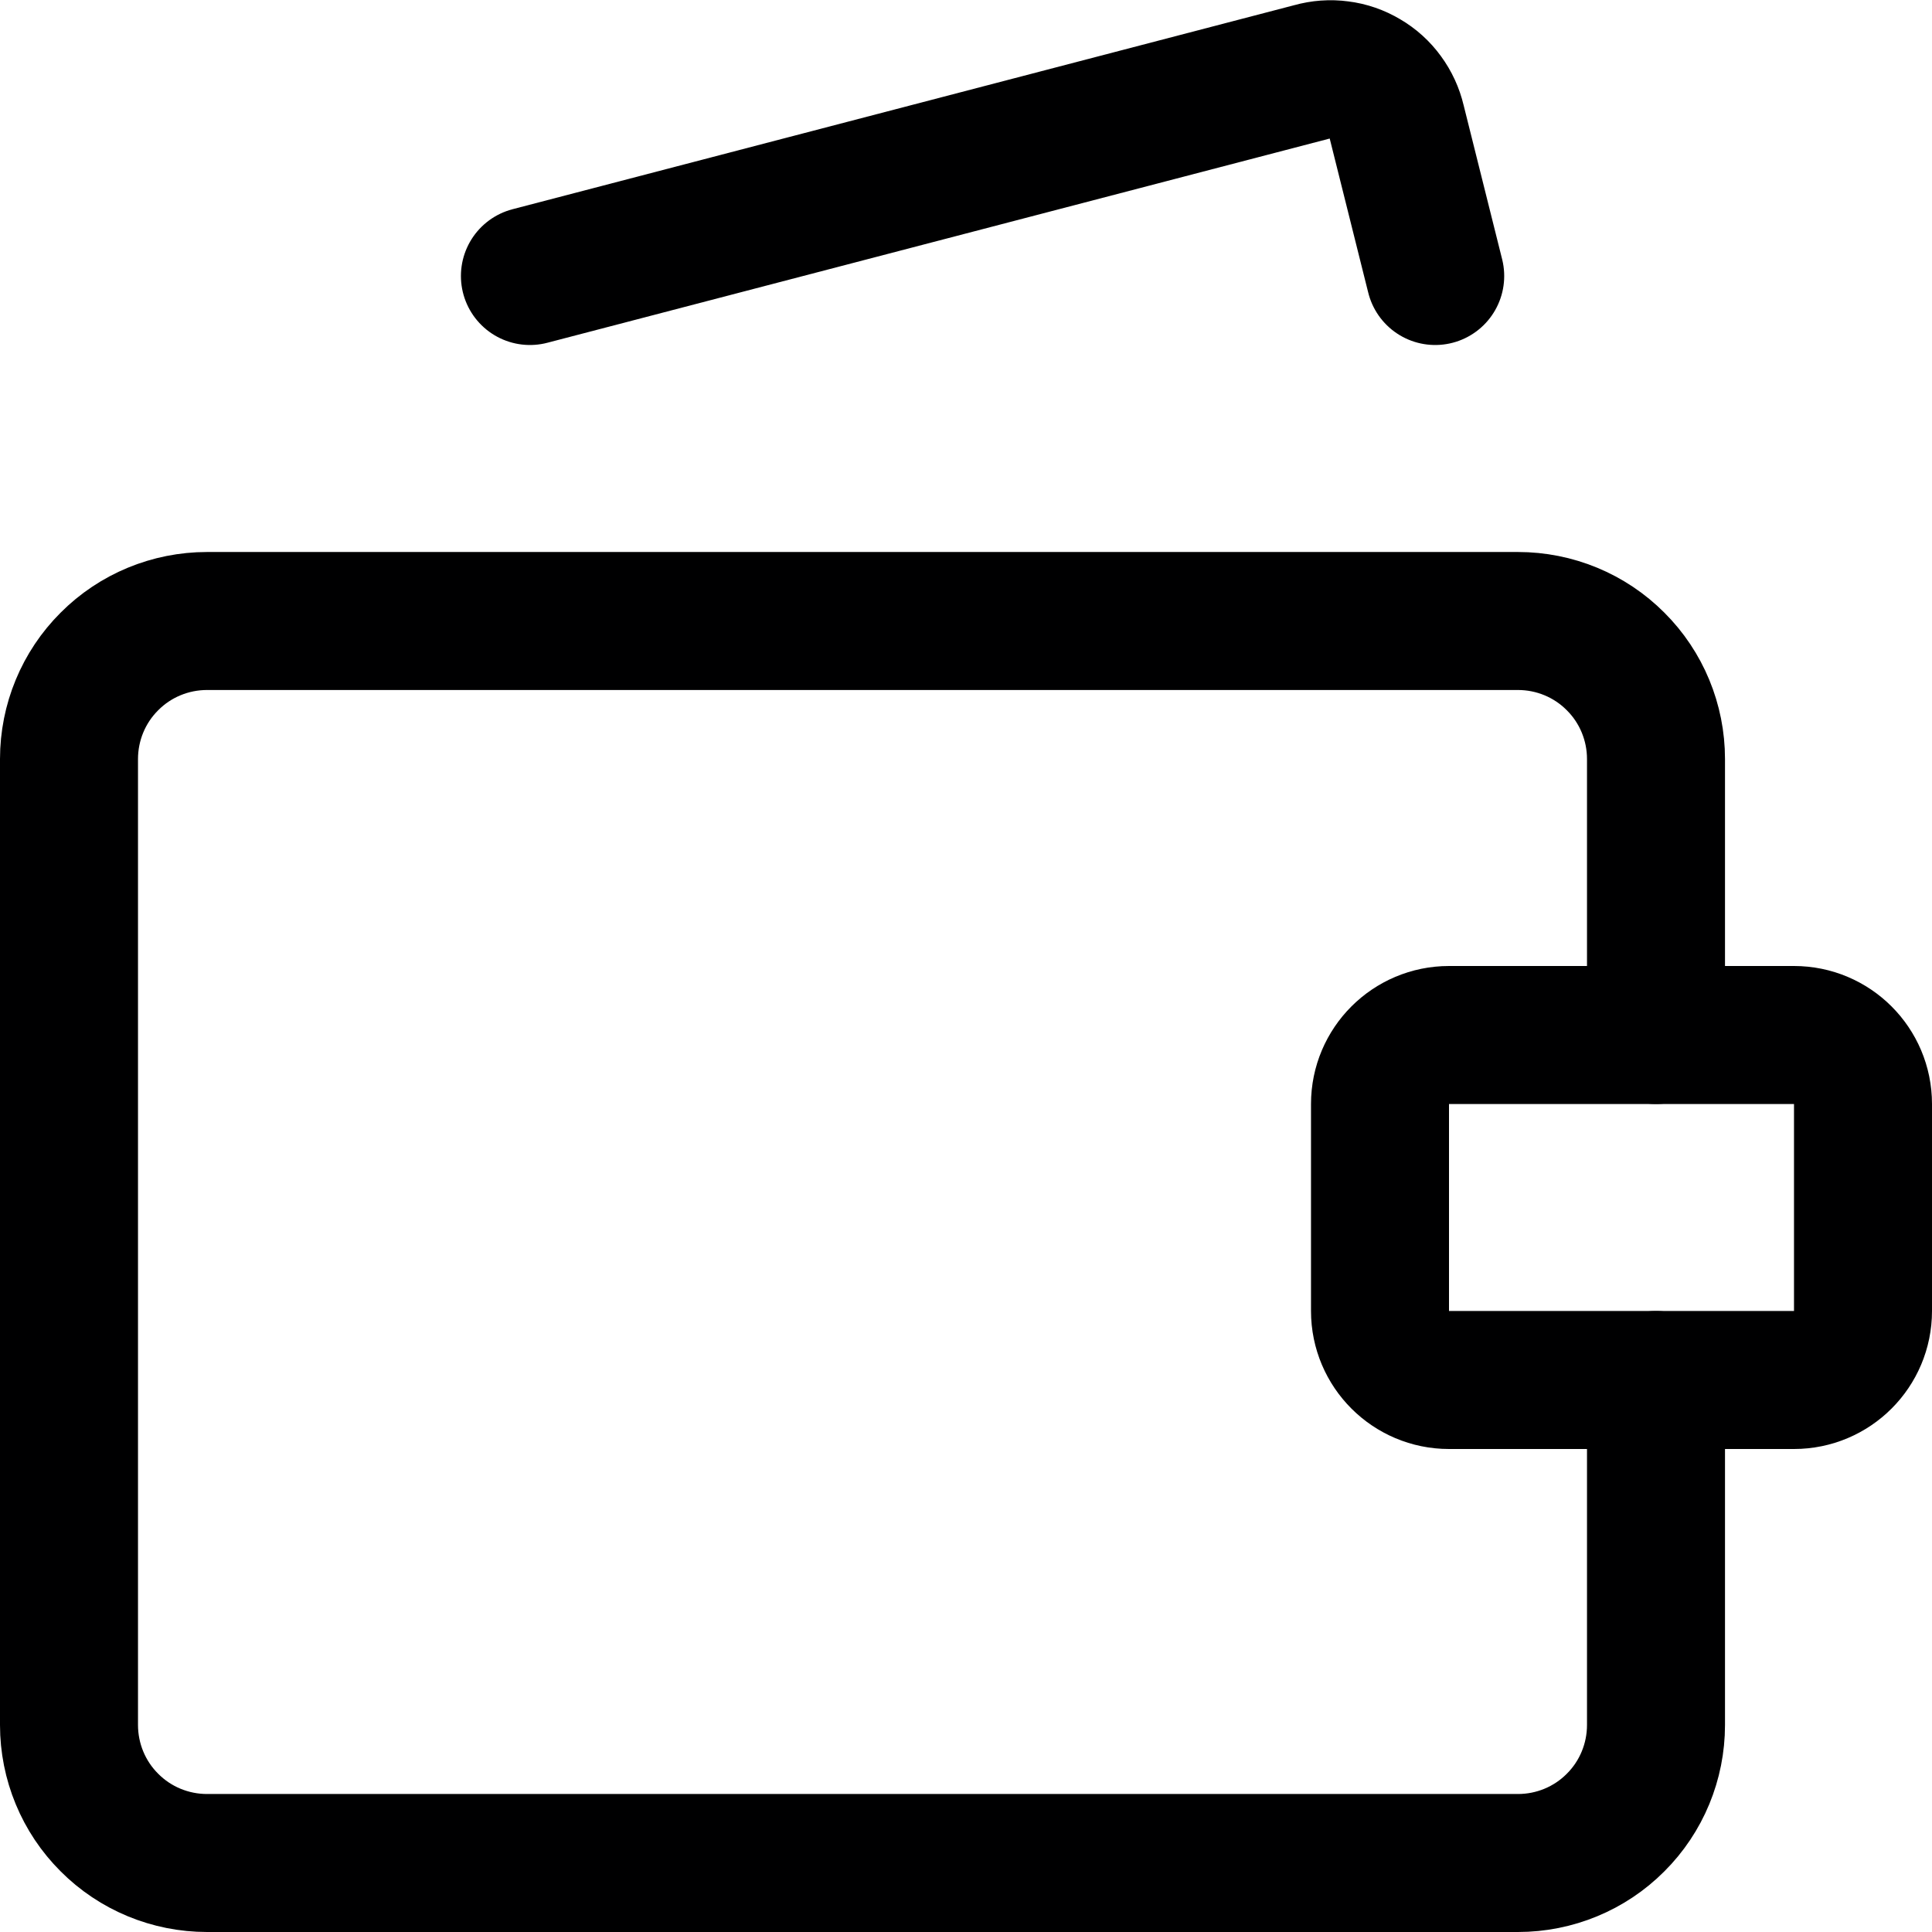 <svg width="14" height="14" viewBox="0 0 14 14" fill="none" xmlns="http://www.w3.org/2000/svg">
<g clip-path="url(#clip0_1545_11364)">
<path d="M12 7.5V5.5C12 5.235 11.895 4.98 11.707 4.793C11.52 4.605 11.265 4.5 11 4.5H1.5C1.235 4.5 0.98 4.605 0.793 4.793C0.605 4.98 0.5 5.235 0.5 5.5V12.5C0.5 12.765 0.605 13.02 0.793 13.207C0.98 13.395 1.235 13.5 1.5 13.5H11C11.265 13.5 11.52 13.395 11.707 13.207C11.895 13.02 12 12.765 12 12.5V10" stroke="#000001" stroke-linecap="round" stroke-linejoin="round"/>
<path d="M3.84 2L9.51 0.52C9.574 0.502 9.64 0.497 9.706 0.506C9.772 0.514 9.835 0.536 9.892 0.57C9.949 0.603 9.999 0.648 10.038 0.702C10.077 0.755 10.105 0.816 10.12 0.88L10.4 2" stroke="#000001" stroke-linecap="round" stroke-linejoin="round"/>
<path d="M13 7.5H10.5C10.224 7.5 10 7.724 10 8V9.5C10 9.776 10.224 10 10.5 10H13C13.276 10 13.5 9.776 13.5 9.5V8C13.5 7.724 13.276 7.5 13 7.5Z" stroke="#000001" stroke-linecap="round" stroke-linejoin="round"/>
</g>
<defs>
<clipPath id="clip0_1545_11364">
<rect width="14" height="14" fill="white"/>
</clipPath>
</defs>
</svg>

